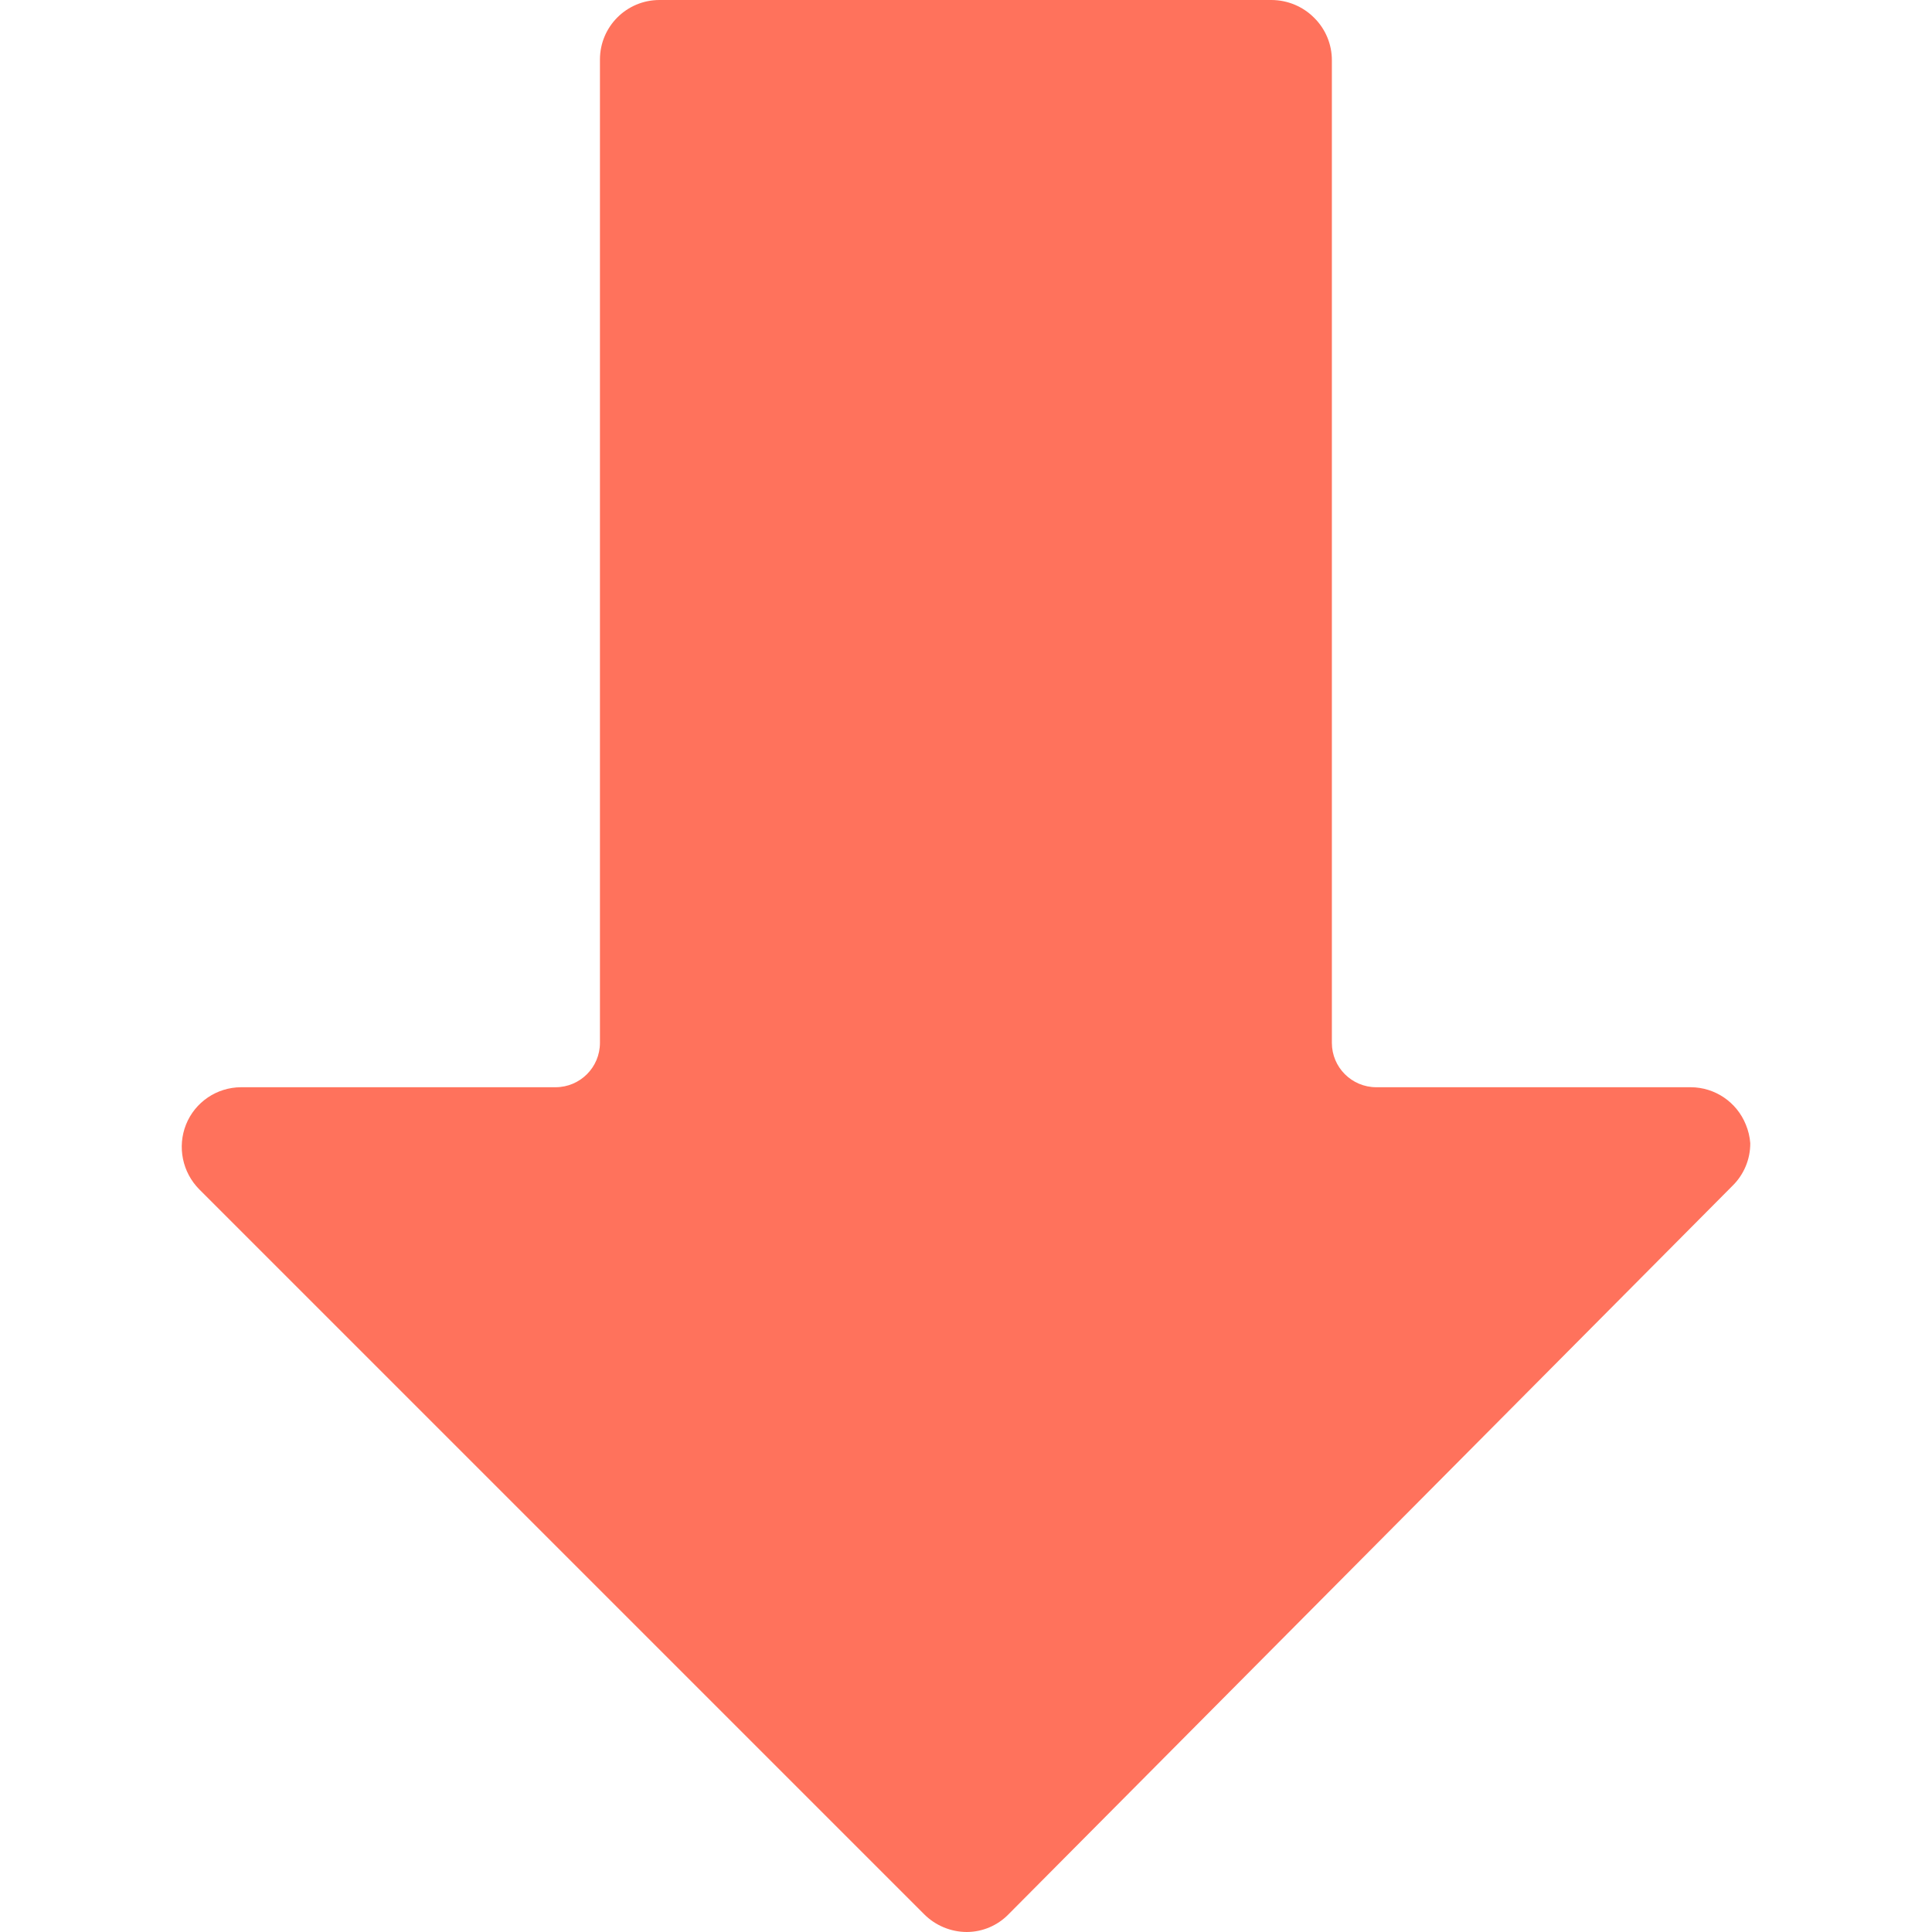 <svg width="32" height="32" viewBox="0 0 32 32" fill="none" xmlns="http://www.w3.org/2000/svg">
    <path
        d="M21.766 0.294C21.955 0.48 22.061 0.735 22.06 1L22.06 17.273C22.06 17.679 22.39 18.008 22.796 18.008H28.004C28.405 18.009 28.766 18.254 28.916 18.626C28.957 18.724 28.982 18.829 28.99 18.935C28.991 19.201 28.885 19.455 28.695 19.641L16.705 31.706C16.523 31.893 16.274 31.999 16.013 32C15.748 31.999 15.494 31.893 15.307 31.706L3.301 19.7C3.021 19.418 2.934 18.996 3.081 18.626C3.23 18.254 3.591 18.009 3.993 18.008L9.201 18.008C9.607 18.008 9.937 17.679 9.937 17.273V0.986C9.937 0.441 10.378 0 10.923 0H21.06C21.325 0.001 21.579 0.106 21.766 0.294Z"
        fill="#FF725C" />
</svg>